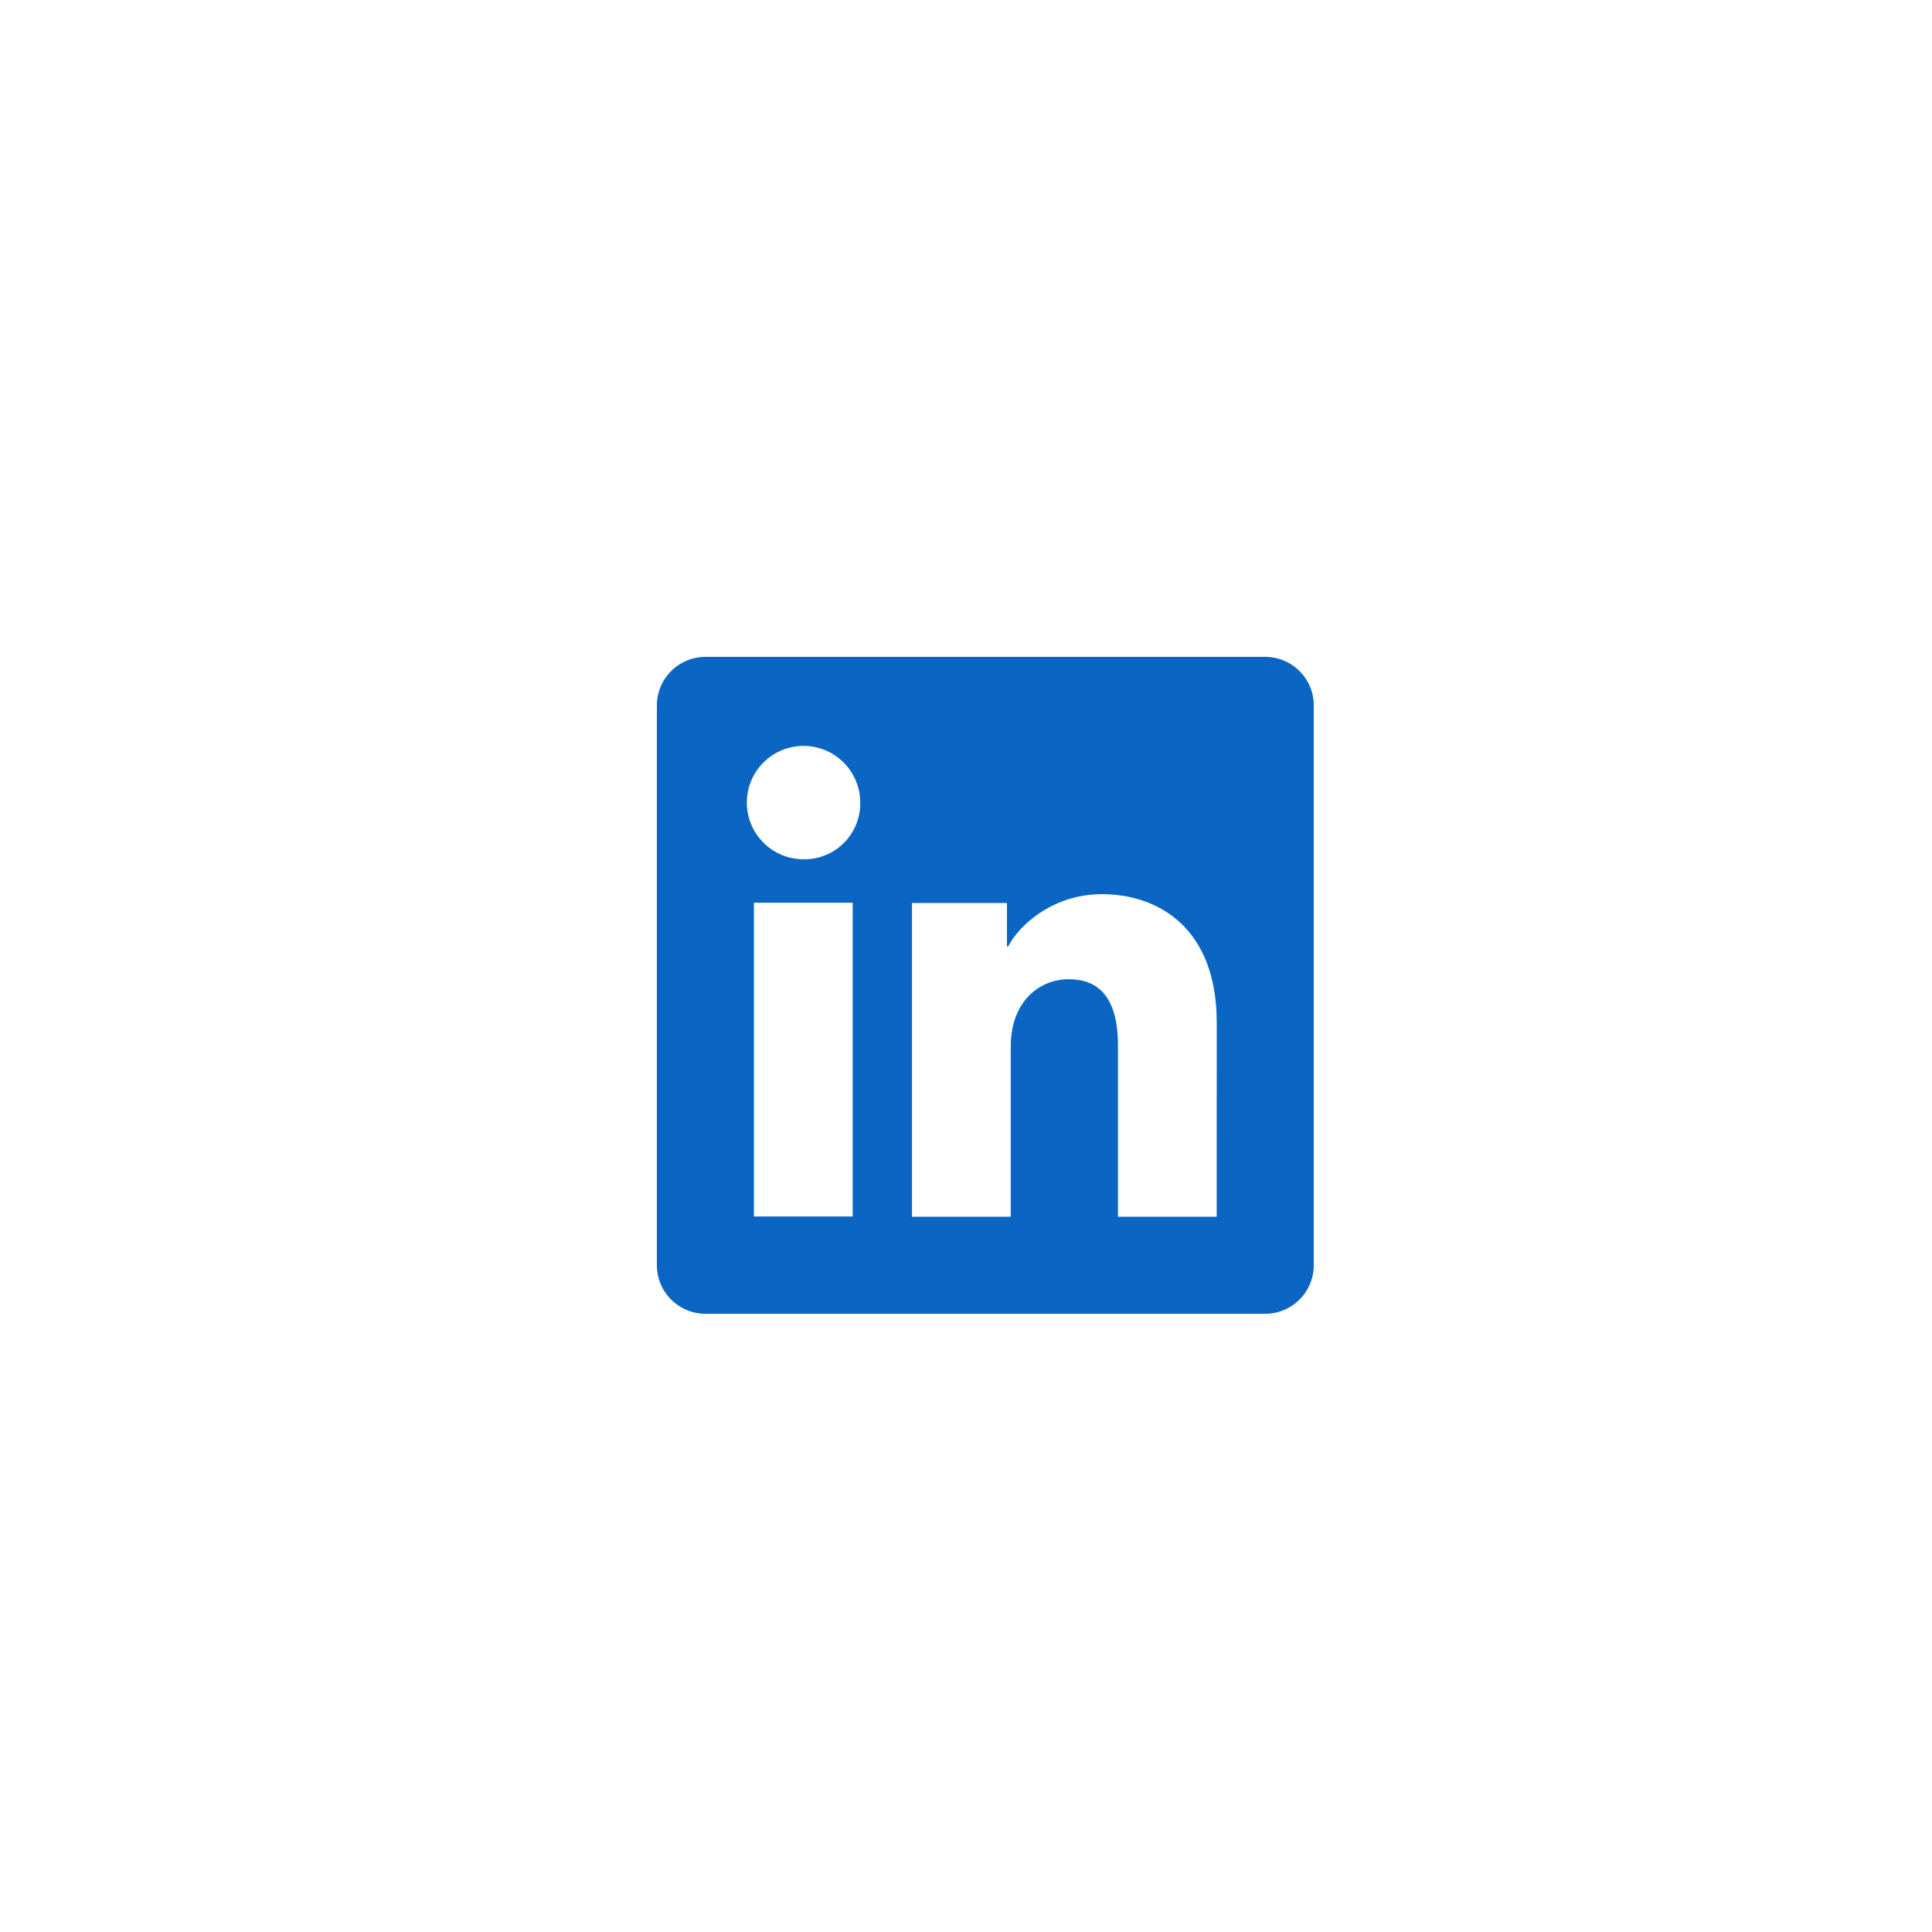 <svg width="50" height="50" viewBox="0 0 50 50" fill="none" xmlns="http://www.w3.org/2000/svg">
<rect width="50" height="50" fill="white"/>
<g clip-path="url(#clip0_757_160)">
<path d="M32.745 17H18.255C17.922 17 17.603 17.132 17.368 17.368C17.132 17.603 17 17.922 17 18.255V32.745C17 33.078 17.132 33.397 17.368 33.632C17.603 33.868 17.922 34 18.255 34H32.745C33.078 34 33.397 33.868 33.632 33.632C33.868 33.397 34 33.078 34 32.745V18.255C34 17.922 33.868 17.603 33.632 17.368C33.397 17.132 33.078 17 32.745 17ZM22.067 31.482H19.511V23.363H22.067V31.482ZM20.787 22.238C20.497 22.236 20.214 22.149 19.974 21.987C19.734 21.824 19.547 21.595 19.437 21.326C19.328 21.058 19.3 20.763 19.357 20.479C19.415 20.195 19.555 19.934 19.761 19.73C19.967 19.525 20.229 19.387 20.513 19.331C20.797 19.275 21.092 19.305 21.36 19.416C21.627 19.528 21.856 19.716 22.017 19.957C22.177 20.198 22.263 20.482 22.263 20.772C22.266 20.966 22.229 21.159 22.156 21.338C22.083 21.518 21.974 21.681 21.836 21.818C21.698 21.955 21.535 22.063 21.354 22.135C21.174 22.207 20.981 22.242 20.787 22.238ZM31.488 31.489H28.933V27.054C28.933 25.746 28.377 25.342 27.659 25.342C26.901 25.342 26.158 25.913 26.158 27.087V31.489H23.602V23.369H26.06V24.494H26.093C26.339 23.995 27.203 23.141 28.522 23.141C29.948 23.141 31.489 23.988 31.489 26.467L31.488 31.489Z" fill="#0A66C2"/>
</g>
<defs>
<clipPath id="clip0_757_160">
<rect width="17" height="17" fill="white" transform="translate(17 17)"/>
</clipPath>
</defs>
</svg>
